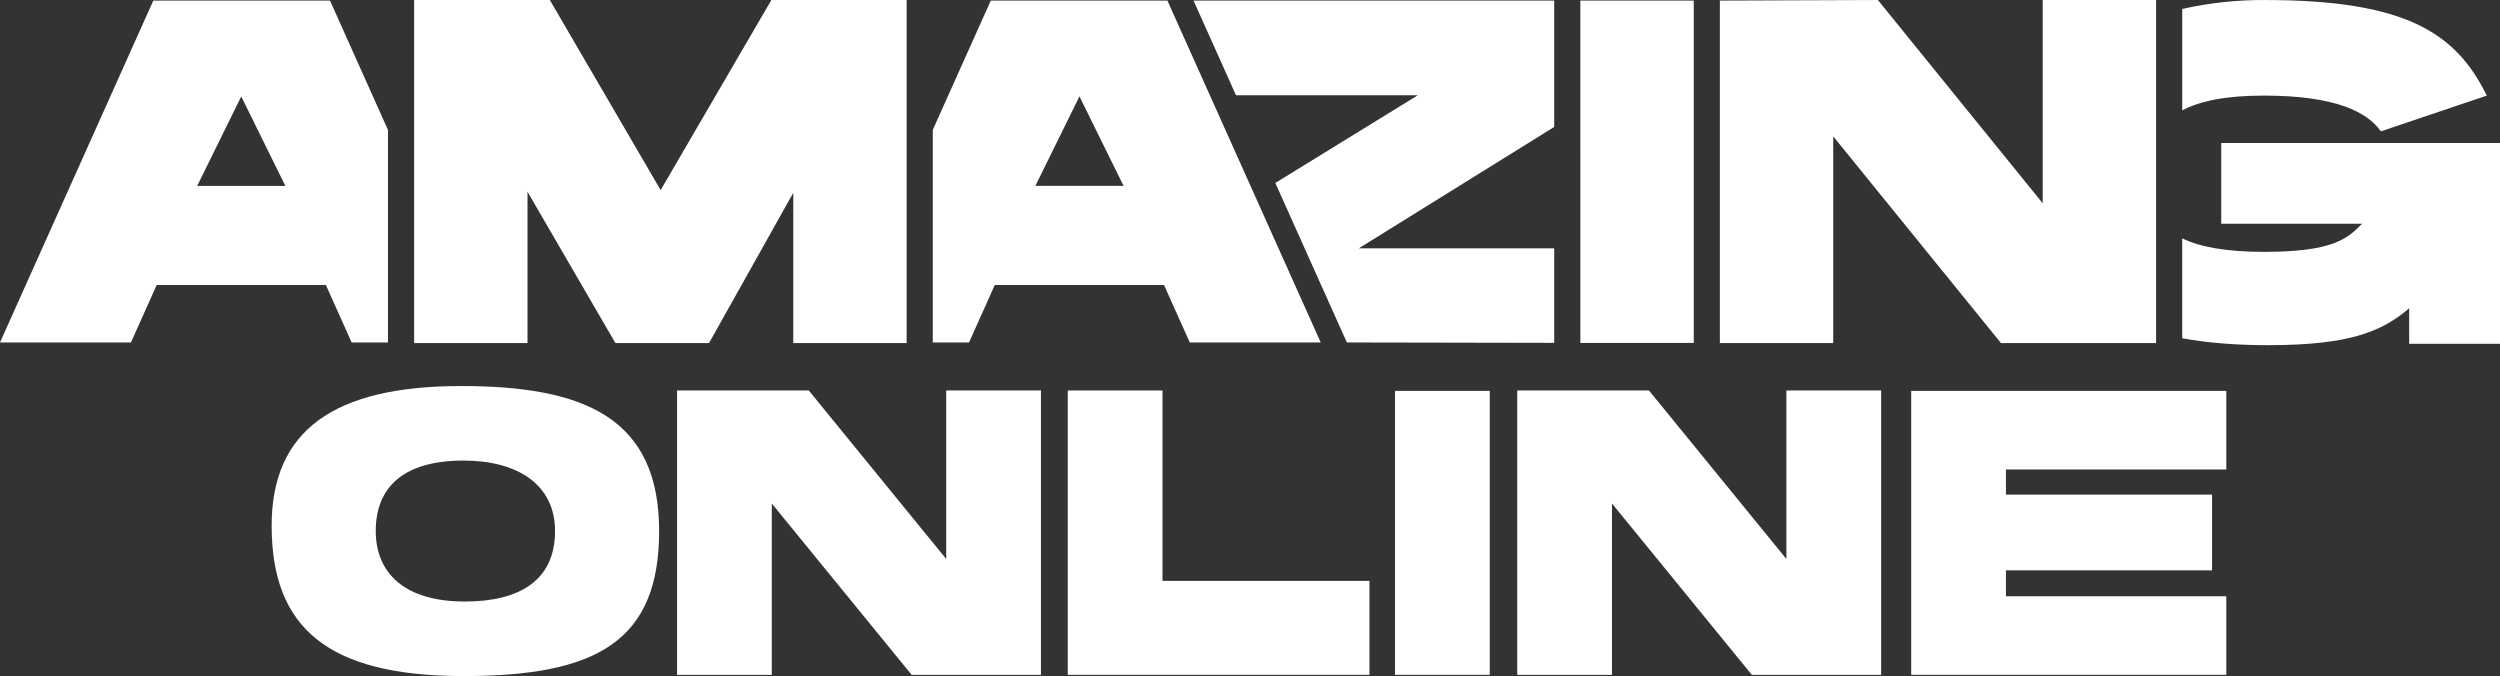 <svg width="1224" height="331" viewBox="0 0 1224 331" fill="none" xmlns="http://www.w3.org/2000/svg">
<rect x="0" y="0" width="1224" height="331" fill="#333333" stroke="none"/>
<path d="M301.306 167.958L258.264 93.887V167.951H202.755V0H269.188L323.454 93.071L377.665 0.007H443.896V167.958H388.387V94.403L347.144 167.958H301.306Z" fill="white"/>
<path d="M897.548 66.77L979.673 167.958H1055.62V0.007H1000.11V99.529L919.415 0.007L842.04 0.293V167.958H897.548V66.77Z" fill="white"/>
<path d="M1108.48 46.802C1089.84 46.802 1077.06 49.439 1068.42 54.042V4.381C1081.71 1.396 1095.31 -0.067 1108.93 0.01C1178.55 0.01 1202.59 16.488 1217.54 46.809L1165.68 64.305C1159.08 54.919 1143.69 46.802 1108.48 46.802Z" fill="white"/>
<path d="M1087.52 70.017V109.528H1156.47L1156.32 109.68C1149.39 116.63 1142.71 123.314 1108.47 123.314C1089.71 123.314 1076.99 120.863 1068.41 116.694V165.614C1080.53 167.823 1094.45 169 1110.37 169C1150.66 169 1166.24 162.255 1179.53 150.934V168.336H1224V70.017H1087.52Z" fill="white"/>
<path d="M829.258 0.293H773.737L773.749 167.897H829.258V0.293Z" fill="white"/>
<path fill-rule="evenodd" clip-rule="evenodd" d="M161.568 0.293L189.94 63.6V167.665H172.162L159.555 139.552H76.714L64.107 167.665H0L75.062 0.293H161.568ZM118.116 47.217L96.531 91.037H139.714L118.116 47.217Z" fill="white"/>
<path d="M760.941 121.598H665.242L760.941 62.146V0.293H584.354L605.15 46.657H694.123L624.397 89.577L659.422 167.665L760.941 167.86V121.598Z" fill="white"/>
<path fill-rule="evenodd" clip-rule="evenodd" d="M485.083 0.293H571.565L646.627 167.665H582.52L569.913 139.552H487.048L474.435 167.665H456.687V63.6L485.083 0.293ZM528.499 47.19L506.907 91.014H550.102L528.499 47.19Z" fill="white"/>
<path d="M225.765 189C286.282 189 322.711 204.668 322.711 260C322.711 314.142 291.856 331 226.96 331C160.471 331 133 307.399 133 257.422C133 211.014 163.059 189 225.765 189ZM227.557 294.508C254.63 294.508 271.75 283.997 271.75 260C271.75 236.994 253.038 225.492 226.96 225.492C197.697 225.492 183.961 238.383 183.961 260C183.961 280.229 197.697 294.508 227.557 294.508Z" fill="white"/>
<path d="M509.65 330.405H446.346L377.867 246.514V330.405H331.484V191.182H395.982L463.267 273.684V191.182H509.65V330.405Z" fill="white"/>
<path d="M569.158 284.394H670.484V330.405H522.776V191.182H569.158V284.394Z" fill="white"/>
<path d="M683 330.405V191.38H729.383V330.405H683Z" fill="white"/>
<path d="M921.004 330.405H857.701L789.221 246.514V330.405H742.839V191.182H807.337L874.621 273.684V191.182H921.004V330.405Z" fill="white"/>
<path d="M935.723 191.38H1090V229.855H982.105V242.151H1083.03V279.237H982.105V291.93H1090V330.405H935.723V191.38Z" fill="white"/>
</svg>
